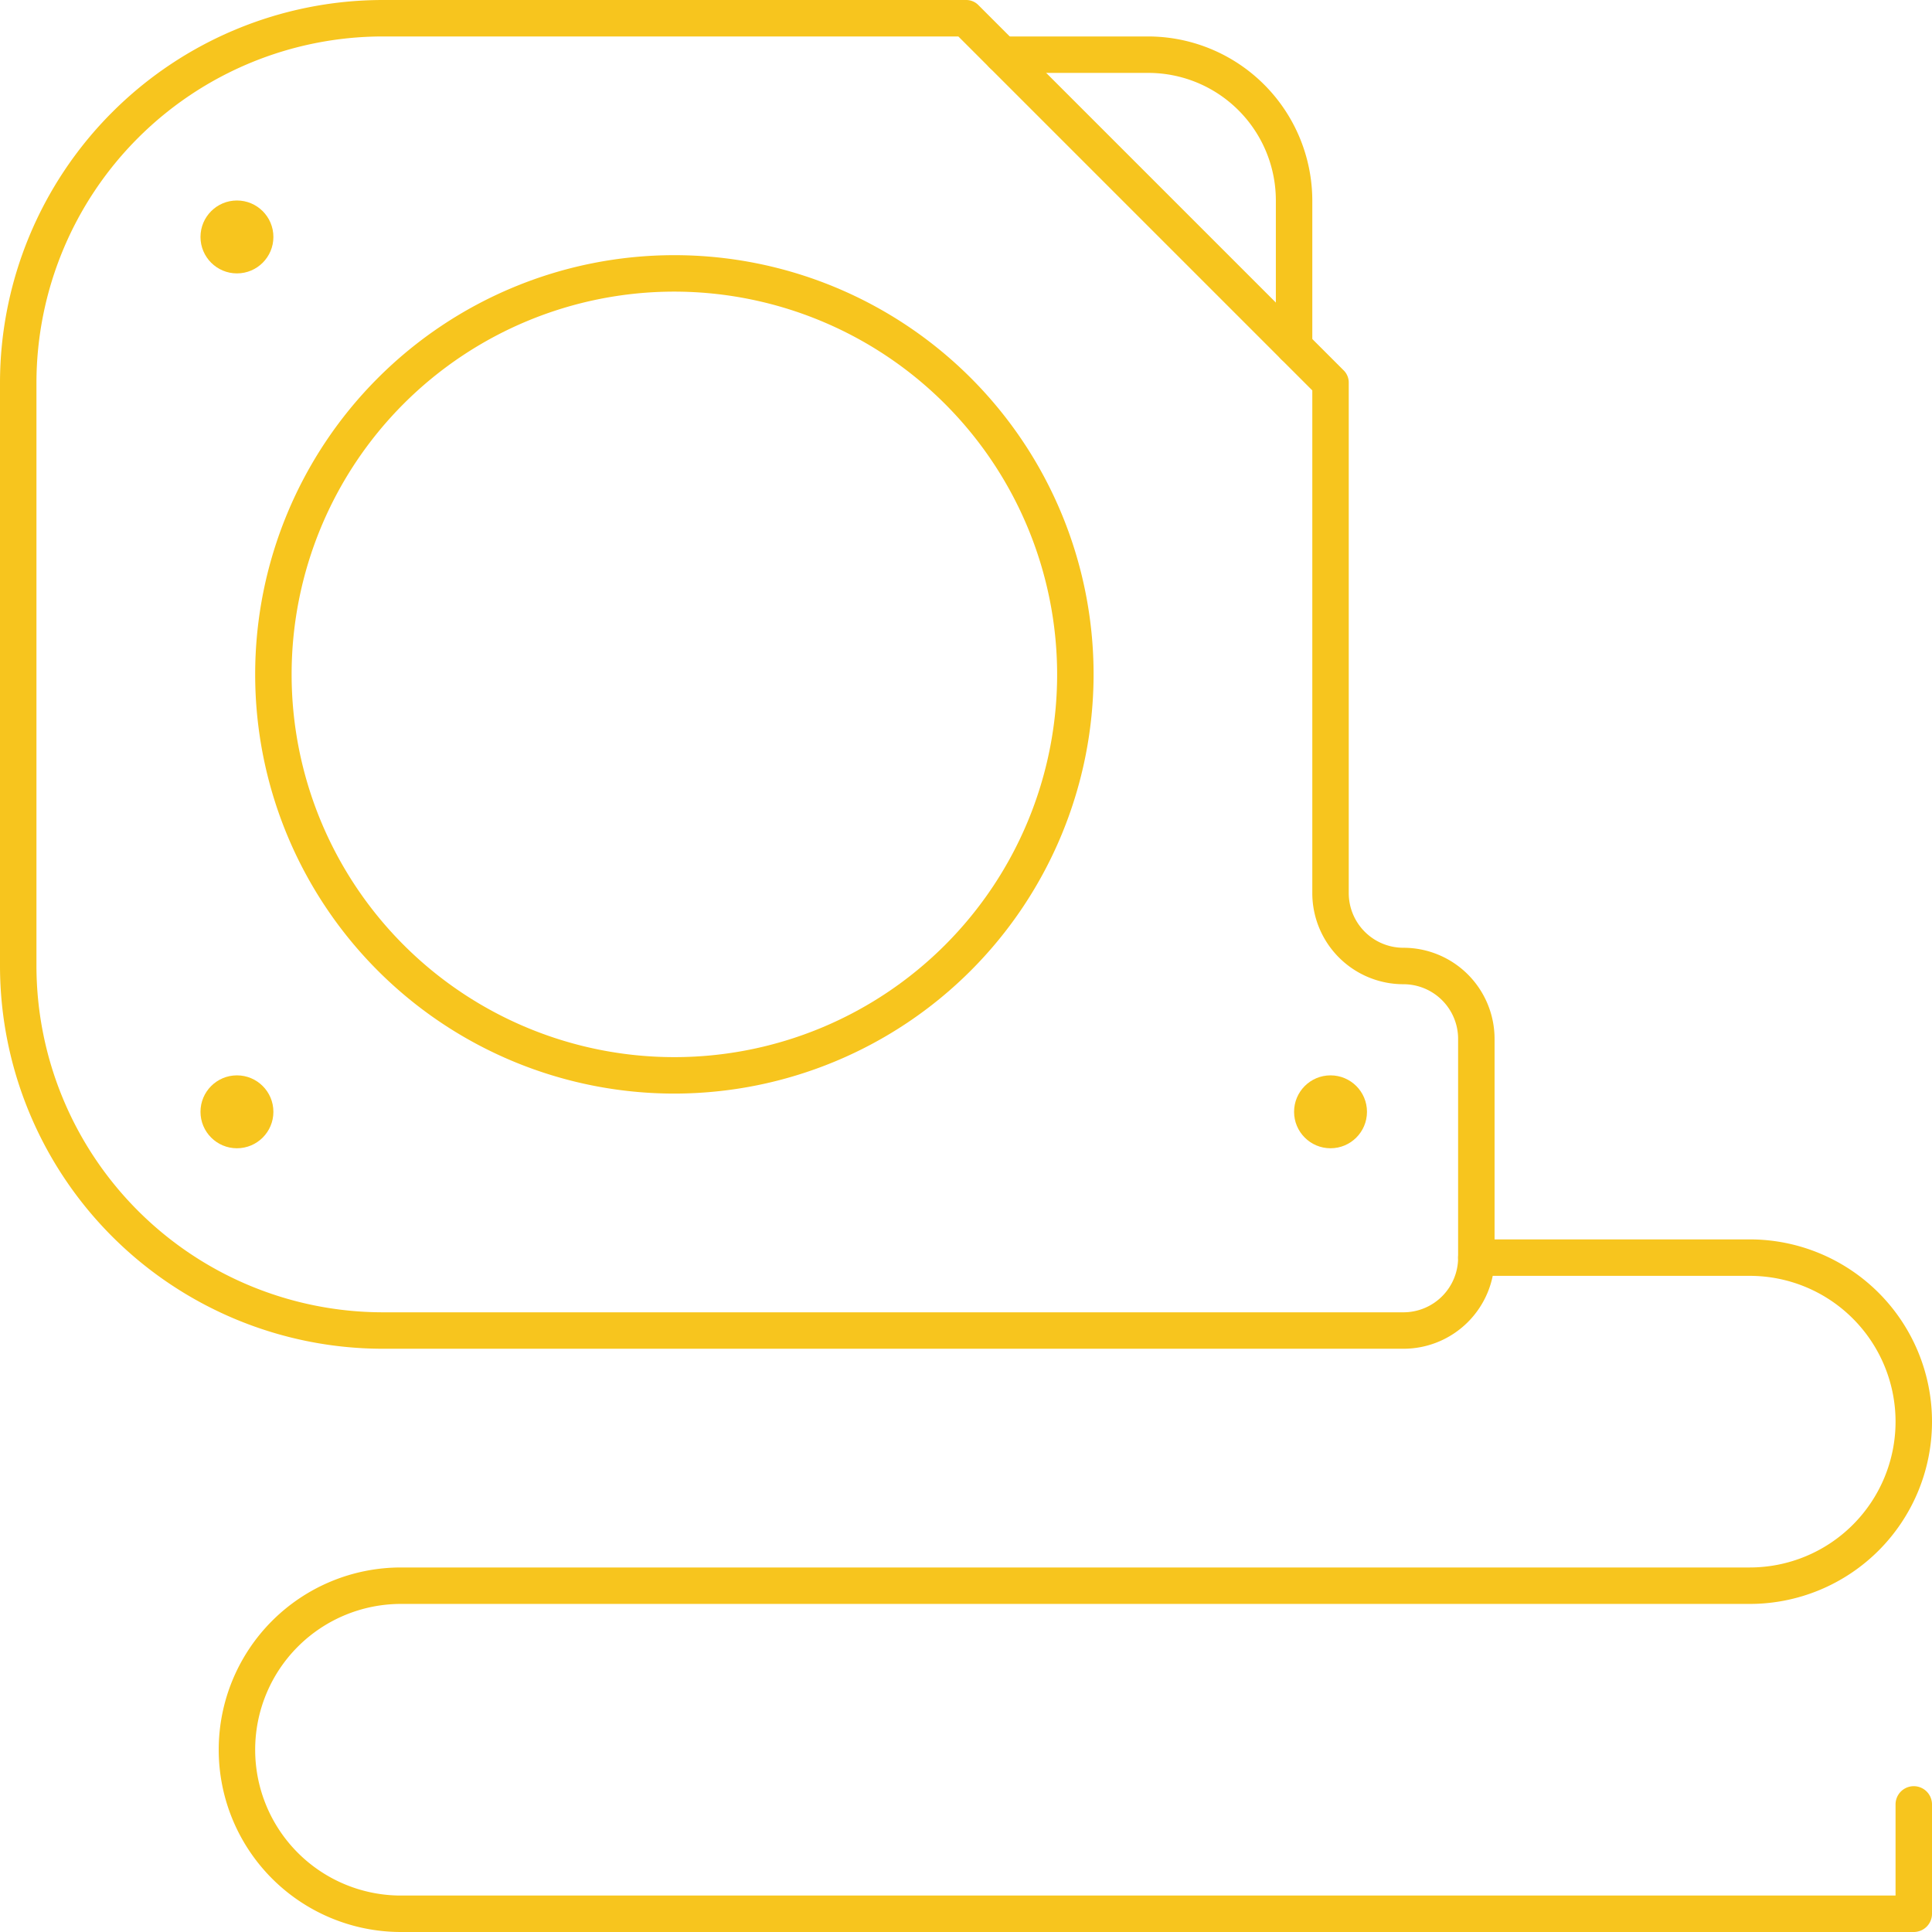 <svg xmlns="http://www.w3.org/2000/svg" viewBox="0 0 53 53"><defs><style>.cls-1{fill:#f7c51e;}</style></defs><title>Asset 221</title><g id="Layer_2" data-name="Layer 2"><g id="_1" data-name="1"><path class="cls-1" d="M38.5,37h-28A10.51,10.51,0,0,1,0,26.5v-16A10.51,10.51,0,0,1,10.5,0h16a.47.47,0,0,1,.35.15l10,10a.47.47,0,0,1,.15.35v14A1.5,1.5,0,0,0,38.5,26,2.5,2.5,0,0,1,41,28.5v6A2.5,2.5,0,0,1,38.5,37ZM10.5,1A9.51,9.51,0,0,0,1,10.5v16A9.51,9.51,0,0,0,10.5,36h28A1.5,1.5,0,0,0,40,34.5v-6A1.5,1.5,0,0,0,38.5,27,2.5,2.5,0,0,1,36,24.5V10.71L26.29,1Z"/><path class="cls-1" d="M18.5,30A11.5,11.5,0,1,1,30,18.5,11.51,11.51,0,0,1,18.5,30Zm0-22A10.5,10.5,0,1,0,29,18.5,10.51,10.51,0,0,0,18.5,8Z"/><circle class="cls-1" cx="6.5" cy="6.5" r="1"/><circle class="cls-1" cx="6.5" cy="30.5" r="1"/><circle class="cls-1" cx="36.5" cy="30.5" r="1"/><path class="cls-1" d="M52.5,53H11a5,5,0,0,1,0-10H48a4,4,0,0,0,0-8H40.5a.5.5,0,0,1,0-1H48a5,5,0,0,1,0,10H11a4,4,0,0,0,0,8H52V49.5a.5.5,0,0,1,1,0v3A.5.5,0,0,1,52.5,53Z"/><path class="cls-1" d="M35.5,10a.5.5,0,0,1-.5-.5v-4A3.5,3.5,0,0,0,31.5,2h-4a.5.5,0,0,1,0-1h4A4.51,4.51,0,0,1,36,5.5v4A.5.5,0,0,1,35.5,10Z"/></g></g></svg>